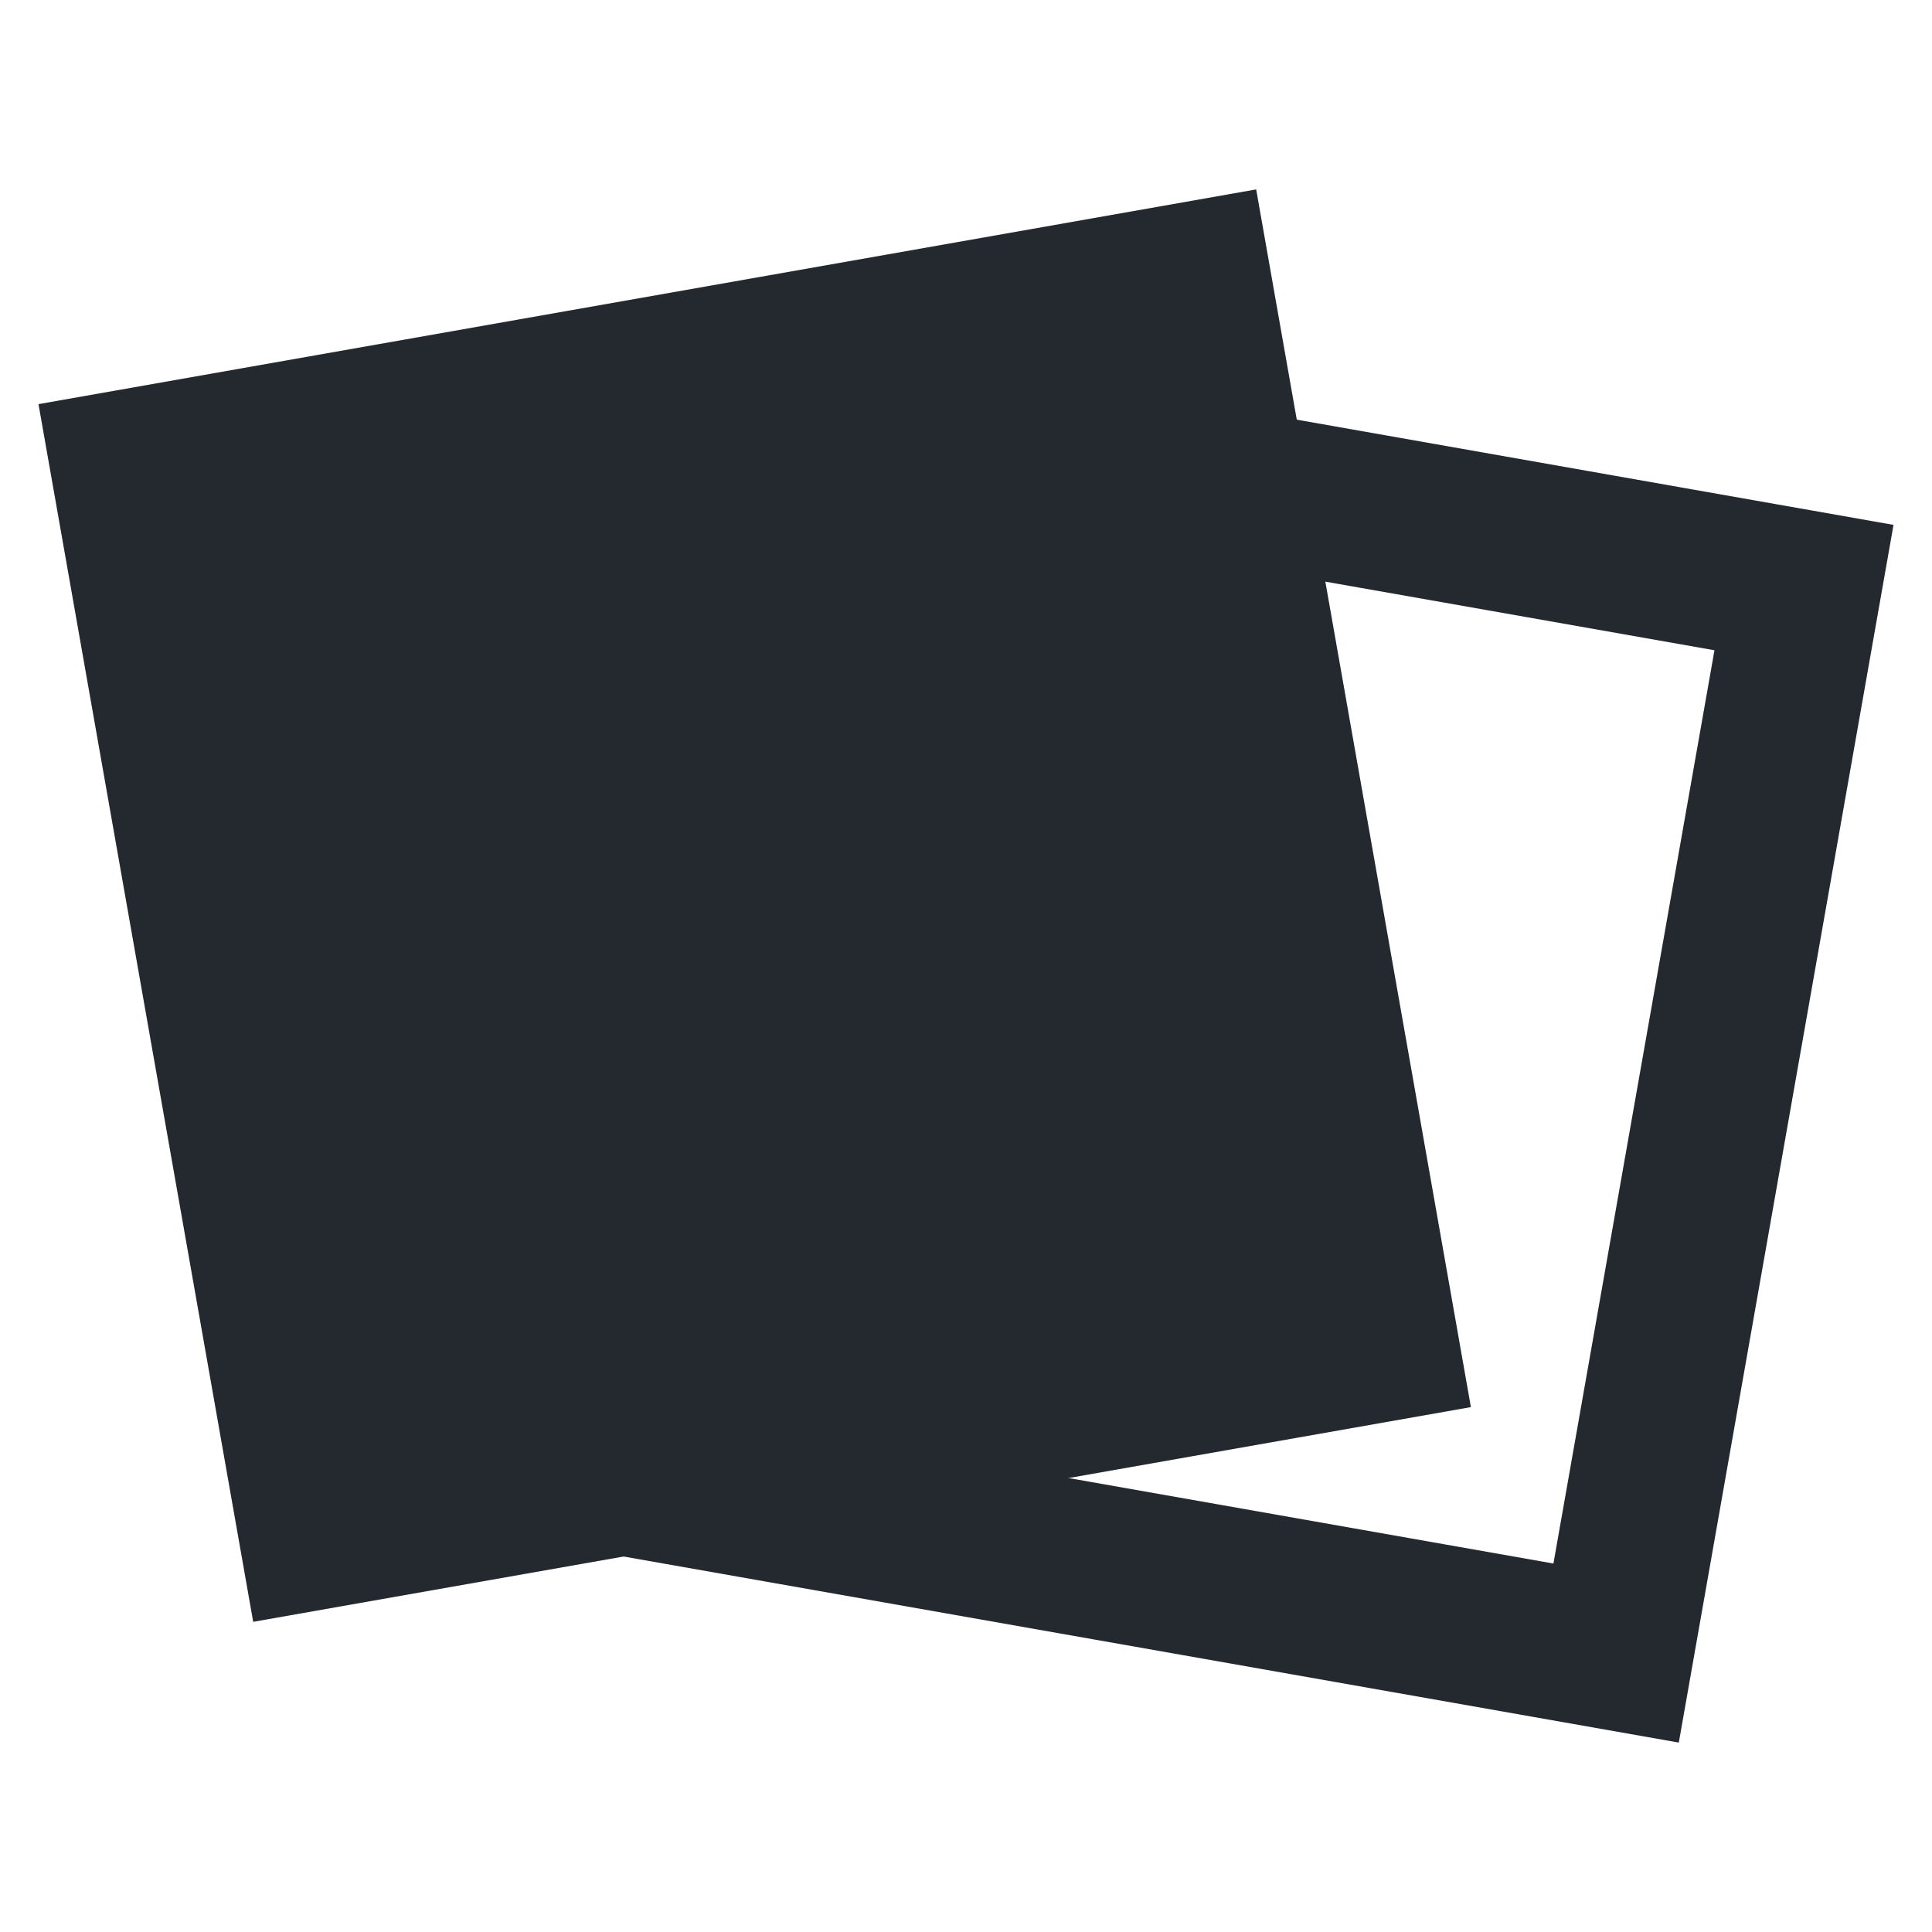 <svg xmlns="http://www.w3.org/2000/svg" width="256" height="256" version="1.2">
	<style>
		rect {
			fill: #24292f;
			stroke: #24292f;
		}

		@media (prefers-color-scheme: dark) {
			rect {
				fill: #fff;
				stroke: #fff;
			}
		}
	</style>
	<g transform="translate(100, 120)">
		<rect x="-28%" y="-28%" width="56%" height="56%" stroke-width="8%" transform="rotate(-10)" />
	</g>
	<g transform="translate(156, 136)">
		<rect x="-28%" y="-28%" width="56%" height="56%" stroke-width="8%" transform="rotate(10)" fill-opacity="0" />
	</g>
	<!-- <path d="M128,128 c0,-64 64,-64 64,0z" fill="#fff"/> -->
</svg>
